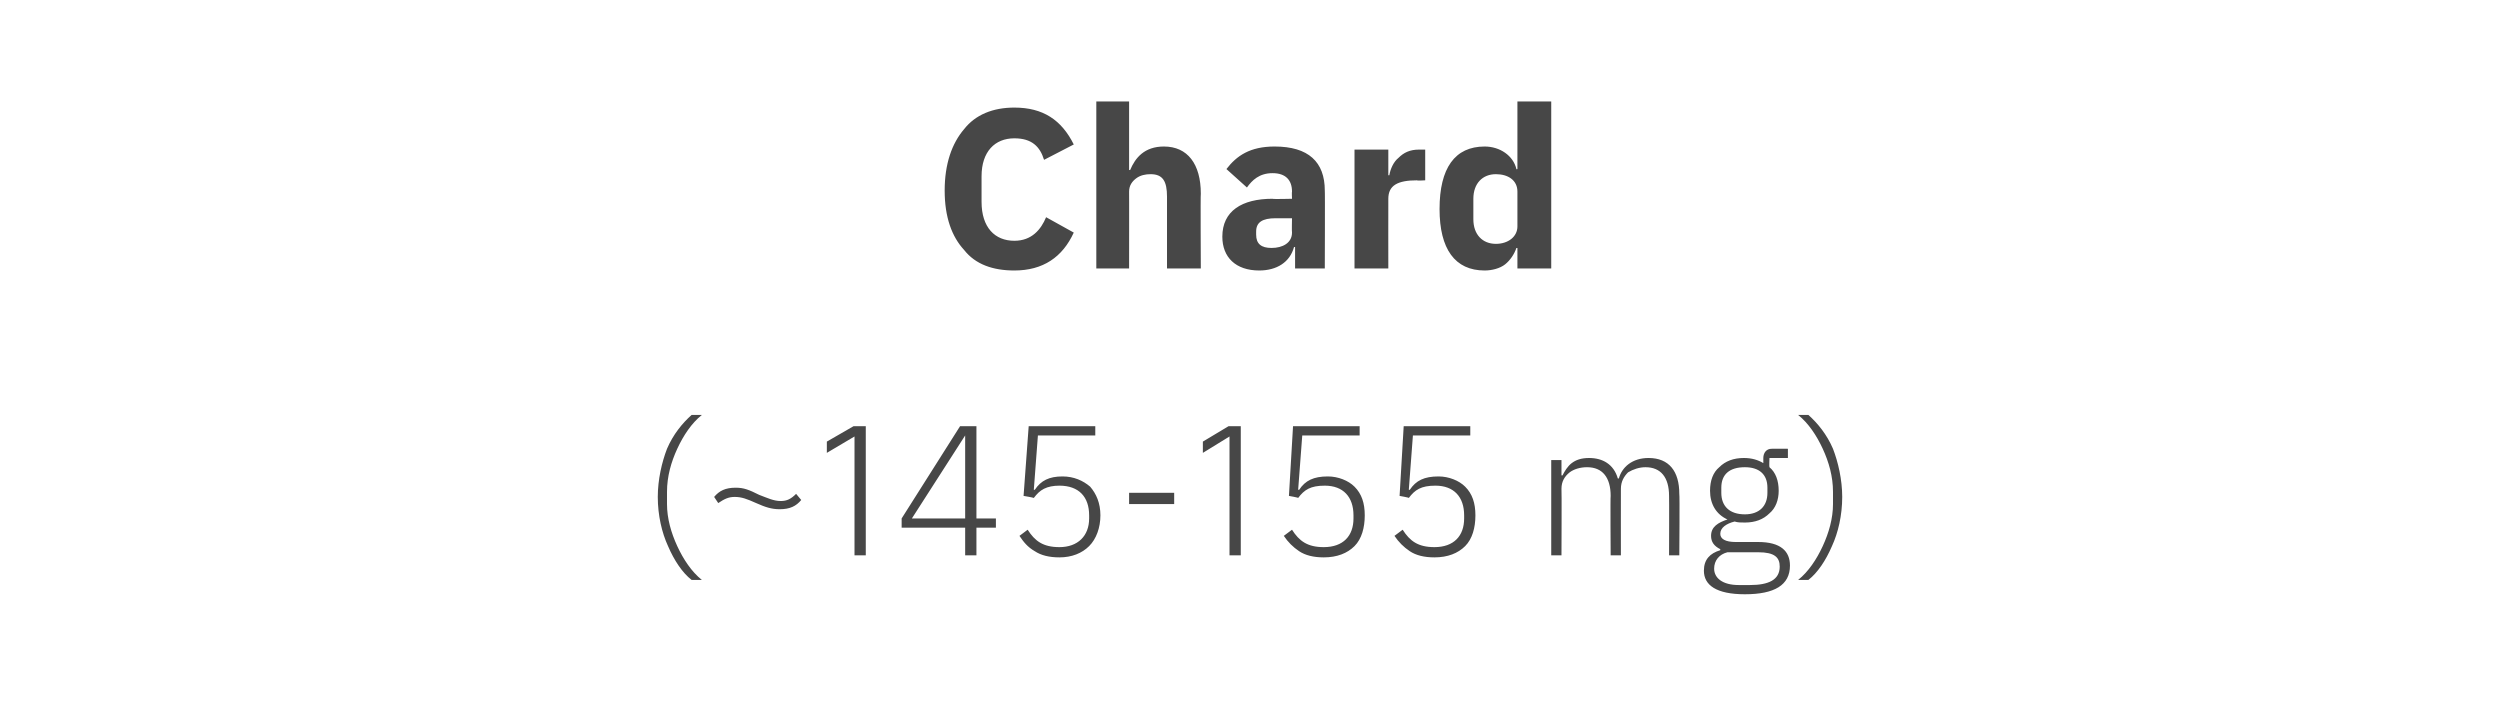 <?xml version="1.0" standalone="no"?><!DOCTYPE svg PUBLIC "-//W3C//DTD SVG 1.1//EN" "http://www.w3.org/Graphics/SVG/1.1/DTD/svg11.dtd"><svg xmlns="http://www.w3.org/2000/svg" version="1.1" width="244px" height="71px" viewBox="0 -9 244 71" style="top:-9px">  <desc>Chard (~145 155 mg)</desc>  <defs/>  <g id="Polygon125408">    <path d="M 65.2 44.3 C 65.8 45.7 66.6 46.9 67.5 47.6 C 67.5 47.6 68.5 47.6 68.5 47.6 C 67.5 46.8 66.7 45.6 66.1 44.3 C 65.5 43 65.1 41.6 65.1 40.2 C 65.1 40.2 65.1 39 65.1 39 C 65.1 37.5 65.5 36.1 66.1 34.8 C 66.7 33.5 67.5 32.3 68.5 31.5 C 68.5 31.5 67.5 31.5 67.5 31.5 C 66.6 32.3 65.7 33.4 65.1 34.8 C 64.6 36.1 64.2 37.8 64.2 39.5 C 64.2 41.3 64.6 43 65.2 44.3 Z M 78.2 39.8 C 78.2 39.8 77.7 39.2 77.7 39.2 C 77.2 39.7 76.8 39.9 76.2 39.9 C 75.5 39.9 74.9 39.6 74.1 39.3 C 73.1 38.8 72.6 38.6 71.8 38.6 C 70.8 38.6 70.2 38.9 69.7 39.5 C 69.7 39.5 70.1 40.1 70.1 40.1 C 70.7 39.7 71.1 39.5 71.7 39.5 C 72.4 39.5 72.9 39.7 73.8 40.1 C 74.7 40.5 75.3 40.7 76.1 40.7 C 77.1 40.7 77.7 40.4 78.2 39.8 Z M 83.3 32.6 L 84.5 32.6 L 84.5 45.2 L 83.4 45.2 L 83.4 33.6 L 80.7 35.2 L 80.7 34.1 L 83.3 32.6 Z M 95.3 45.2 L 95.3 42.5 L 97.2 42.5 L 97.2 41.6 L 95.3 41.6 L 95.3 32.6 L 93.7 32.6 L 88 41.6 L 88 42.5 L 94.2 42.5 L 94.2 45.2 L 95.3 45.2 Z M 94.2 33.5 L 94.2 33.5 L 94.2 41.6 L 89 41.6 L 94.2 33.5 Z M 106.9 32.6 L 100.4 32.6 L 99.9 39.4 C 99.9 39.4 100.86 39.56 100.9 39.6 C 101.2 39.2 101.5 38.9 101.9 38.7 C 102.3 38.5 102.8 38.4 103.4 38.4 C 105.3 38.4 106.3 39.5 106.3 41.3 C 106.3 41.3 106.3 41.6 106.3 41.6 C 106.3 43.3 105.2 44.4 103.4 44.4 C 101.8 44.4 101 43.8 100.3 42.7 C 100.3 42.7 99.5 43.3 99.5 43.3 C 99.9 43.9 100.3 44.4 101 44.8 C 101.6 45.2 102.4 45.4 103.4 45.4 C 104.6 45.4 105.6 45 106.3 44.3 C 107 43.6 107.4 42.5 107.4 41.3 C 107.4 40.1 107 39.2 106.4 38.5 C 105.7 37.9 104.8 37.5 103.7 37.5 C 102.4 37.5 101.6 37.9 101 38.8 C 100.97 38.82 100.9 38.8 100.9 38.8 L 101.3 33.5 L 106.9 33.5 L 106.9 32.6 Z M 114.6 40.2 L 114.6 39.1 L 110.2 39.1 L 110.2 40.2 L 114.6 40.2 Z M 119.9 32.6 L 121.1 32.6 L 121.1 45.2 L 120 45.2 L 120 33.6 L 117.4 35.2 L 117.4 34.1 L 119.9 32.6 Z M 132.7 32.6 L 126.2 32.6 L 125.8 39.4 C 125.8 39.4 126.71 39.56 126.7 39.6 C 127 39.2 127.3 38.9 127.7 38.7 C 128.1 38.5 128.6 38.4 129.3 38.4 C 131.1 38.4 132.1 39.5 132.1 41.3 C 132.1 41.3 132.1 41.6 132.1 41.6 C 132.1 43.3 131.1 44.4 129.2 44.4 C 127.6 44.4 126.8 43.8 126.1 42.7 C 126.1 42.7 125.3 43.3 125.3 43.3 C 125.7 43.9 126.2 44.4 126.8 44.8 C 127.4 45.2 128.2 45.4 129.2 45.4 C 130.5 45.4 131.5 45 132.2 44.3 C 132.9 43.6 133.2 42.5 133.2 41.3 C 133.2 40.1 132.9 39.2 132.2 38.5 C 131.6 37.9 130.6 37.5 129.6 37.5 C 128.2 37.5 127.4 37.9 126.8 38.8 C 126.81 38.82 126.7 38.8 126.7 38.8 L 127.1 33.5 L 132.7 33.5 L 132.7 32.6 Z M 143.5 32.6 L 137 32.6 L 136.6 39.4 C 136.6 39.4 137.51 39.56 137.5 39.6 C 137.8 39.2 138.1 38.9 138.5 38.7 C 138.9 38.5 139.4 38.4 140.1 38.4 C 141.9 38.4 142.9 39.5 142.9 41.3 C 142.9 41.3 142.9 41.6 142.9 41.6 C 142.9 43.3 141.9 44.4 140 44.4 C 138.4 44.4 137.6 43.8 136.9 42.7 C 136.9 42.7 136.1 43.3 136.1 43.3 C 136.5 43.9 137 44.4 137.6 44.8 C 138.2 45.2 139 45.4 140 45.4 C 141.3 45.4 142.3 45 143 44.3 C 143.7 43.6 144 42.5 144 41.3 C 144 40.1 143.7 39.2 143 38.5 C 142.4 37.9 141.4 37.5 140.4 37.5 C 139 37.5 138.2 37.9 137.6 38.8 C 137.61 38.82 137.5 38.8 137.5 38.8 L 137.9 33.5 L 143.5 33.5 L 143.5 32.6 Z M 152.4 45.2 C 152.4 45.2 152.43 38.68 152.4 38.7 C 152.4 38 152.7 37.5 153.2 37.1 C 153.6 36.8 154.2 36.6 154.9 36.6 C 156.4 36.6 157.2 37.6 157.2 39.4 C 157.16 39.42 157.2 45.2 157.2 45.2 L 158.2 45.2 C 158.2 45.2 158.19 38.7 158.2 38.7 C 158.2 38 158.5 37.5 158.9 37.1 C 159.4 36.8 160 36.6 160.6 36.6 C 162.1 36.6 162.9 37.6 162.9 39.4 C 162.92 39.42 162.9 45.2 162.9 45.2 L 163.9 45.2 C 163.9 45.2 163.95 39.24 163.9 39.2 C 163.9 37 162.9 35.7 160.9 35.7 C 159.3 35.7 158.3 36.6 158 37.7 C 158 37.7 157.9 37.7 157.9 37.7 C 157.5 36.3 156.4 35.7 155.1 35.7 C 154.3 35.7 153.8 35.9 153.4 36.2 C 153 36.5 152.7 37 152.5 37.4 C 152.48 37.4 152.4 37.4 152.4 37.4 L 152.4 35.9 L 151.4 35.9 L 151.4 45.2 L 152.4 45.2 Z M 171.6 43.9 C 171.6 43.9 169.4 43.9 169.4 43.9 C 168.4 43.9 167.9 43.6 167.9 43.1 C 167.9 42.5 168.5 42.1 169.3 41.9 C 169.6 42 169.9 42 170.3 42 C 171.3 42 172.1 41.7 172.7 41.1 C 173.3 40.6 173.6 39.8 173.6 38.9 C 173.6 37.9 173.3 37.1 172.7 36.6 C 172.66 36.57 172.7 35.7 172.7 35.7 L 174.5 35.7 L 174.5 34.8 C 174.5 34.8 172.95 34.79 172.9 34.8 C 172.4 34.8 172.1 35.2 172.1 35.7 C 172.1 35.7 172.1 36.2 172.1 36.2 C 171.6 35.9 171 35.7 170.2 35.7 C 169.2 35.7 168.4 36 167.8 36.6 C 167.2 37.1 166.9 37.9 166.9 38.9 C 166.9 40.2 167.5 41.2 168.6 41.7 C 168.6 41.7 168.6 41.7 168.6 41.7 C 167.7 42 167 42.4 167 43.3 C 167 43.9 167.3 44.3 167.9 44.6 C 167.9 44.6 167.9 44.7 167.9 44.7 C 166.9 45 166.3 45.6 166.3 46.7 C 166.3 48.1 167.5 49 170.3 49 C 173.2 49 174.7 48.1 174.7 46.2 C 174.7 44.8 173.8 43.9 171.6 43.9 Z M 170.8 48.1 C 170.8 48.1 169.7 48.1 169.7 48.1 C 168.1 48.1 167.3 47.4 167.3 46.5 C 167.3 45.7 167.8 45.1 168.6 44.9 C 168.6 44.9 171.6 44.9 171.6 44.9 C 173.2 44.9 173.7 45.4 173.7 46.3 C 173.7 47.6 172.6 48.1 170.8 48.1 Z M 168 39.1 C 168 39.1 168 38.6 168 38.6 C 168 37.3 168.8 36.6 170.3 36.6 C 171.7 36.6 172.5 37.3 172.5 38.6 C 172.5 38.6 172.5 39.1 172.5 39.1 C 172.5 40.4 171.7 41.2 170.3 41.2 C 168.8 41.2 168 40.4 168 39.1 Z M 178.9 34.8 C 178.3 33.4 177.4 32.3 176.5 31.5 C 176.5 31.5 175.5 31.5 175.5 31.5 C 176.5 32.3 177.3 33.5 177.9 34.8 C 178.5 36.1 178.9 37.5 178.9 39 C 178.9 39 178.9 40.2 178.9 40.2 C 178.9 41.6 178.5 43 177.9 44.3 C 177.3 45.6 176.5 46.8 175.5 47.6 C 175.5 47.6 176.5 47.6 176.5 47.6 C 177.4 46.9 178.2 45.7 178.8 44.3 C 179.4 43 179.8 41.3 179.8 39.5 C 179.8 37.8 179.4 36.1 178.9 34.8 Z " stroke="none" fill="#474747"/>  </g>  <g id="Polygon125407">    <path d="M 104.8 13.7 C 104.8 13.7 102.1 12.2 102.1 12.2 C 101.6 13.4 100.7 14.5 99 14.5 C 97.1 14.5 95.8 13.2 95.8 10.7 C 95.8 10.7 95.8 8.2 95.8 8.2 C 95.8 5.8 97.1 4.5 99 4.5 C 100.7 4.5 101.5 5.3 101.9 6.6 C 101.9 6.6 104.8 5.1 104.8 5.1 C 103.6 2.7 101.8 1.5 99 1.5 C 96.9 1.5 95.2 2.2 94.1 3.6 C 92.9 5 92.2 7 92.2 9.6 C 92.2 12.2 92.9 14.1 94.1 15.4 C 95.2 16.8 96.9 17.4 99 17.4 C 101.8 17.4 103.7 16.1 104.8 13.7 Z M 107 17.2 L 110.2 17.2 C 110.2 17.2 110.21 9.68 110.2 9.7 C 110.2 9.1 110.5 8.7 110.9 8.4 C 111.3 8.1 111.8 8 112.3 8 C 113.5 8 113.9 8.7 113.9 10.2 C 113.9 10.19 113.9 17.2 113.9 17.2 L 117.2 17.2 C 117.2 17.2 117.16 9.92 117.2 9.9 C 117.2 7 115.9 5.3 113.6 5.3 C 111.7 5.3 110.8 6.4 110.3 7.6 C 110.34 7.57 110.2 7.6 110.2 7.6 L 110.2 0.9 L 107 0.9 L 107 17.2 Z M 129.3 9.6 C 129.33 9.57 129.3 17.2 129.3 17.2 L 126.4 17.2 L 126.4 15.1 C 126.4 15.1 126.27 15.14 126.3 15.1 C 125.9 16.6 124.6 17.4 122.9 17.4 C 120.6 17.4 119.3 16.1 119.3 14.1 C 119.3 11.6 121.2 10.4 124.2 10.4 C 124.24 10.45 126.1 10.4 126.1 10.4 C 126.1 10.4 126.07 9.72 126.1 9.7 C 126.1 8.6 125.5 7.9 124.2 7.9 C 122.9 7.9 122.2 8.6 121.7 9.3 C 121.7 9.3 119.7 7.5 119.7 7.5 C 120.7 6.2 122 5.3 124.4 5.3 C 127.7 5.3 129.3 6.8 129.3 9.6 Z M 126.1 12.3 C 126.1 12.3 124.49 12.3 124.5 12.3 C 123.2 12.3 122.6 12.7 122.6 13.6 C 122.6 13.6 122.6 13.9 122.6 13.9 C 122.6 14.8 123.1 15.2 124.1 15.2 C 125.2 15.2 126.1 14.7 126.1 13.7 C 126.07 13.66 126.1 12.3 126.1 12.3 Z M 135.5 17.2 C 135.5 17.2 135.49 10.41 135.5 10.4 C 135.5 9.1 136.4 8.6 138.3 8.6 C 138.3 8.65 139.1 8.6 139.1 8.6 L 139.1 5.6 C 139.1 5.6 138.54 5.61 138.5 5.6 C 137.6 5.6 137 5.9 136.5 6.4 C 136 6.8 135.7 7.5 135.6 8.1 C 135.6 8.12 135.5 8.1 135.5 8.1 L 135.5 5.6 L 132.2 5.6 L 132.2 17.2 L 135.5 17.2 Z M 148.1 17.2 L 151.4 17.2 L 151.4 0.9 L 148.1 0.9 L 148.1 7.5 C 148.1 7.5 148 7.55 148 7.5 C 147.7 6.2 146.4 5.3 144.9 5.3 C 142 5.3 140.5 7.4 140.5 11.4 C 140.5 15.3 142 17.4 144.9 17.4 C 145.6 17.4 146.4 17.2 146.9 16.8 C 147.4 16.4 147.8 15.8 148 15.2 C 148 15.22 148.1 15.2 148.1 15.2 L 148.1 17.2 Z M 143.8 12.4 C 143.8 12.4 143.8 10.4 143.8 10.4 C 143.8 8.9 144.7 8 146 8 C 147.2 8 148.1 8.6 148.1 9.7 C 148.1 9.7 148.1 13.1 148.1 13.1 C 148.1 14.1 147.2 14.8 146 14.8 C 144.7 14.8 143.8 13.9 143.8 12.4 Z " stroke="none" fill="#474747"/>  </g></svg>